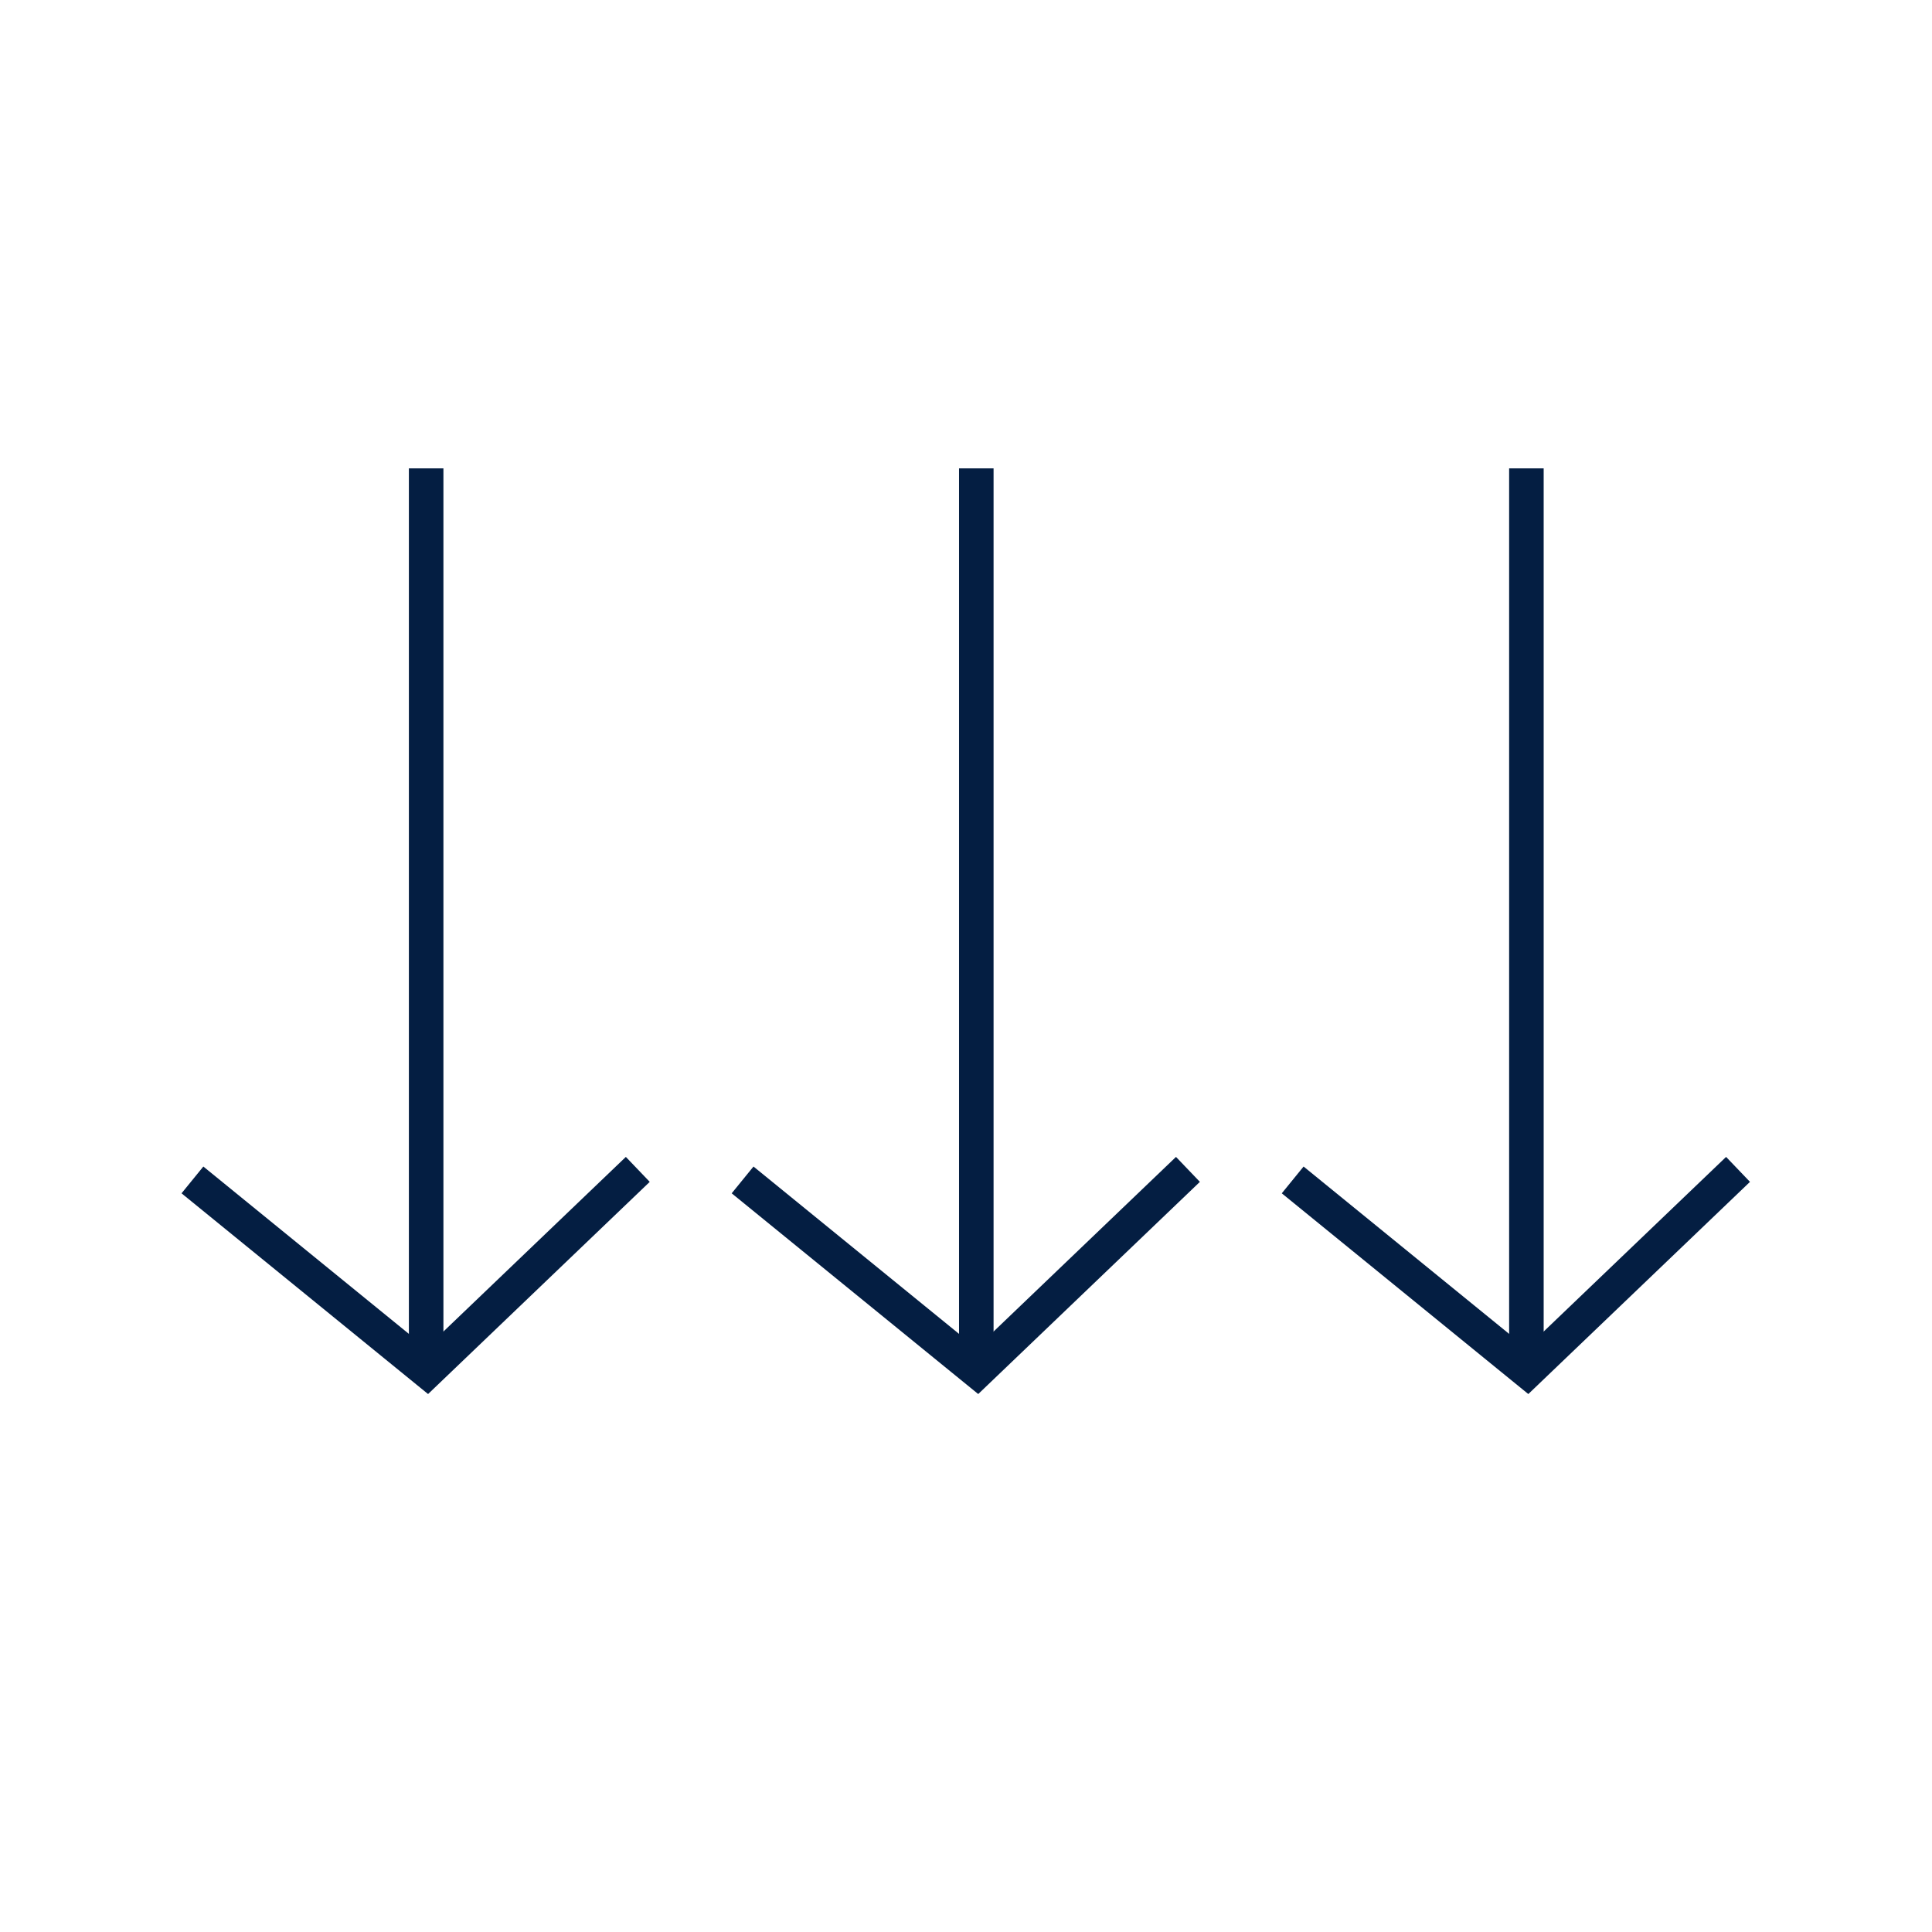 <svg xmlns="http://www.w3.org/2000/svg" fill="none" viewBox="0 0 33 33" height="33" width="33">
<g clip-path="url(#clip0_2398_2107)">
<g clip-path="url(#clip1_2398_2107)">
<path stroke-miterlimit="10" stroke-width="0.59" stroke="#041E42" d="M7.279 8V23.358"></path>
<path stroke-miterlimit="10" stroke-width="0.59" stroke="#041E42" d="M3.287 20.154L7.296 23.418L10.894 19.974"></path>
<path stroke-miterlimit="10" stroke-width="0.59" stroke="#041E42" d="M26.072 8V23.358"></path>
<path stroke-miterlimit="10" stroke-width="0.59" stroke="#041E42" d="M22.08 20.154L26.089 23.418L29.687 19.974"></path>
<path stroke-miterlimit="10" stroke-width="0.59" stroke="#041E42" d="M16.676 8V23.358"></path>
<path stroke-miterlimit="10" stroke-width="0.59" stroke="#041E42" d="M12.684 20.154L16.693 23.418L20.291 19.974"></path>
</g>
</g>
<defs>
<clipPath id="clip0_2398_2107">
<rect fill="white" height="33" width="33"></rect>
</clipPath>
<clipPath id="clip1_2398_2107">
<rect transform="translate(3 8)" fill="white" height="16" width="27"></rect>
</clipPath>
</defs>
</svg>
